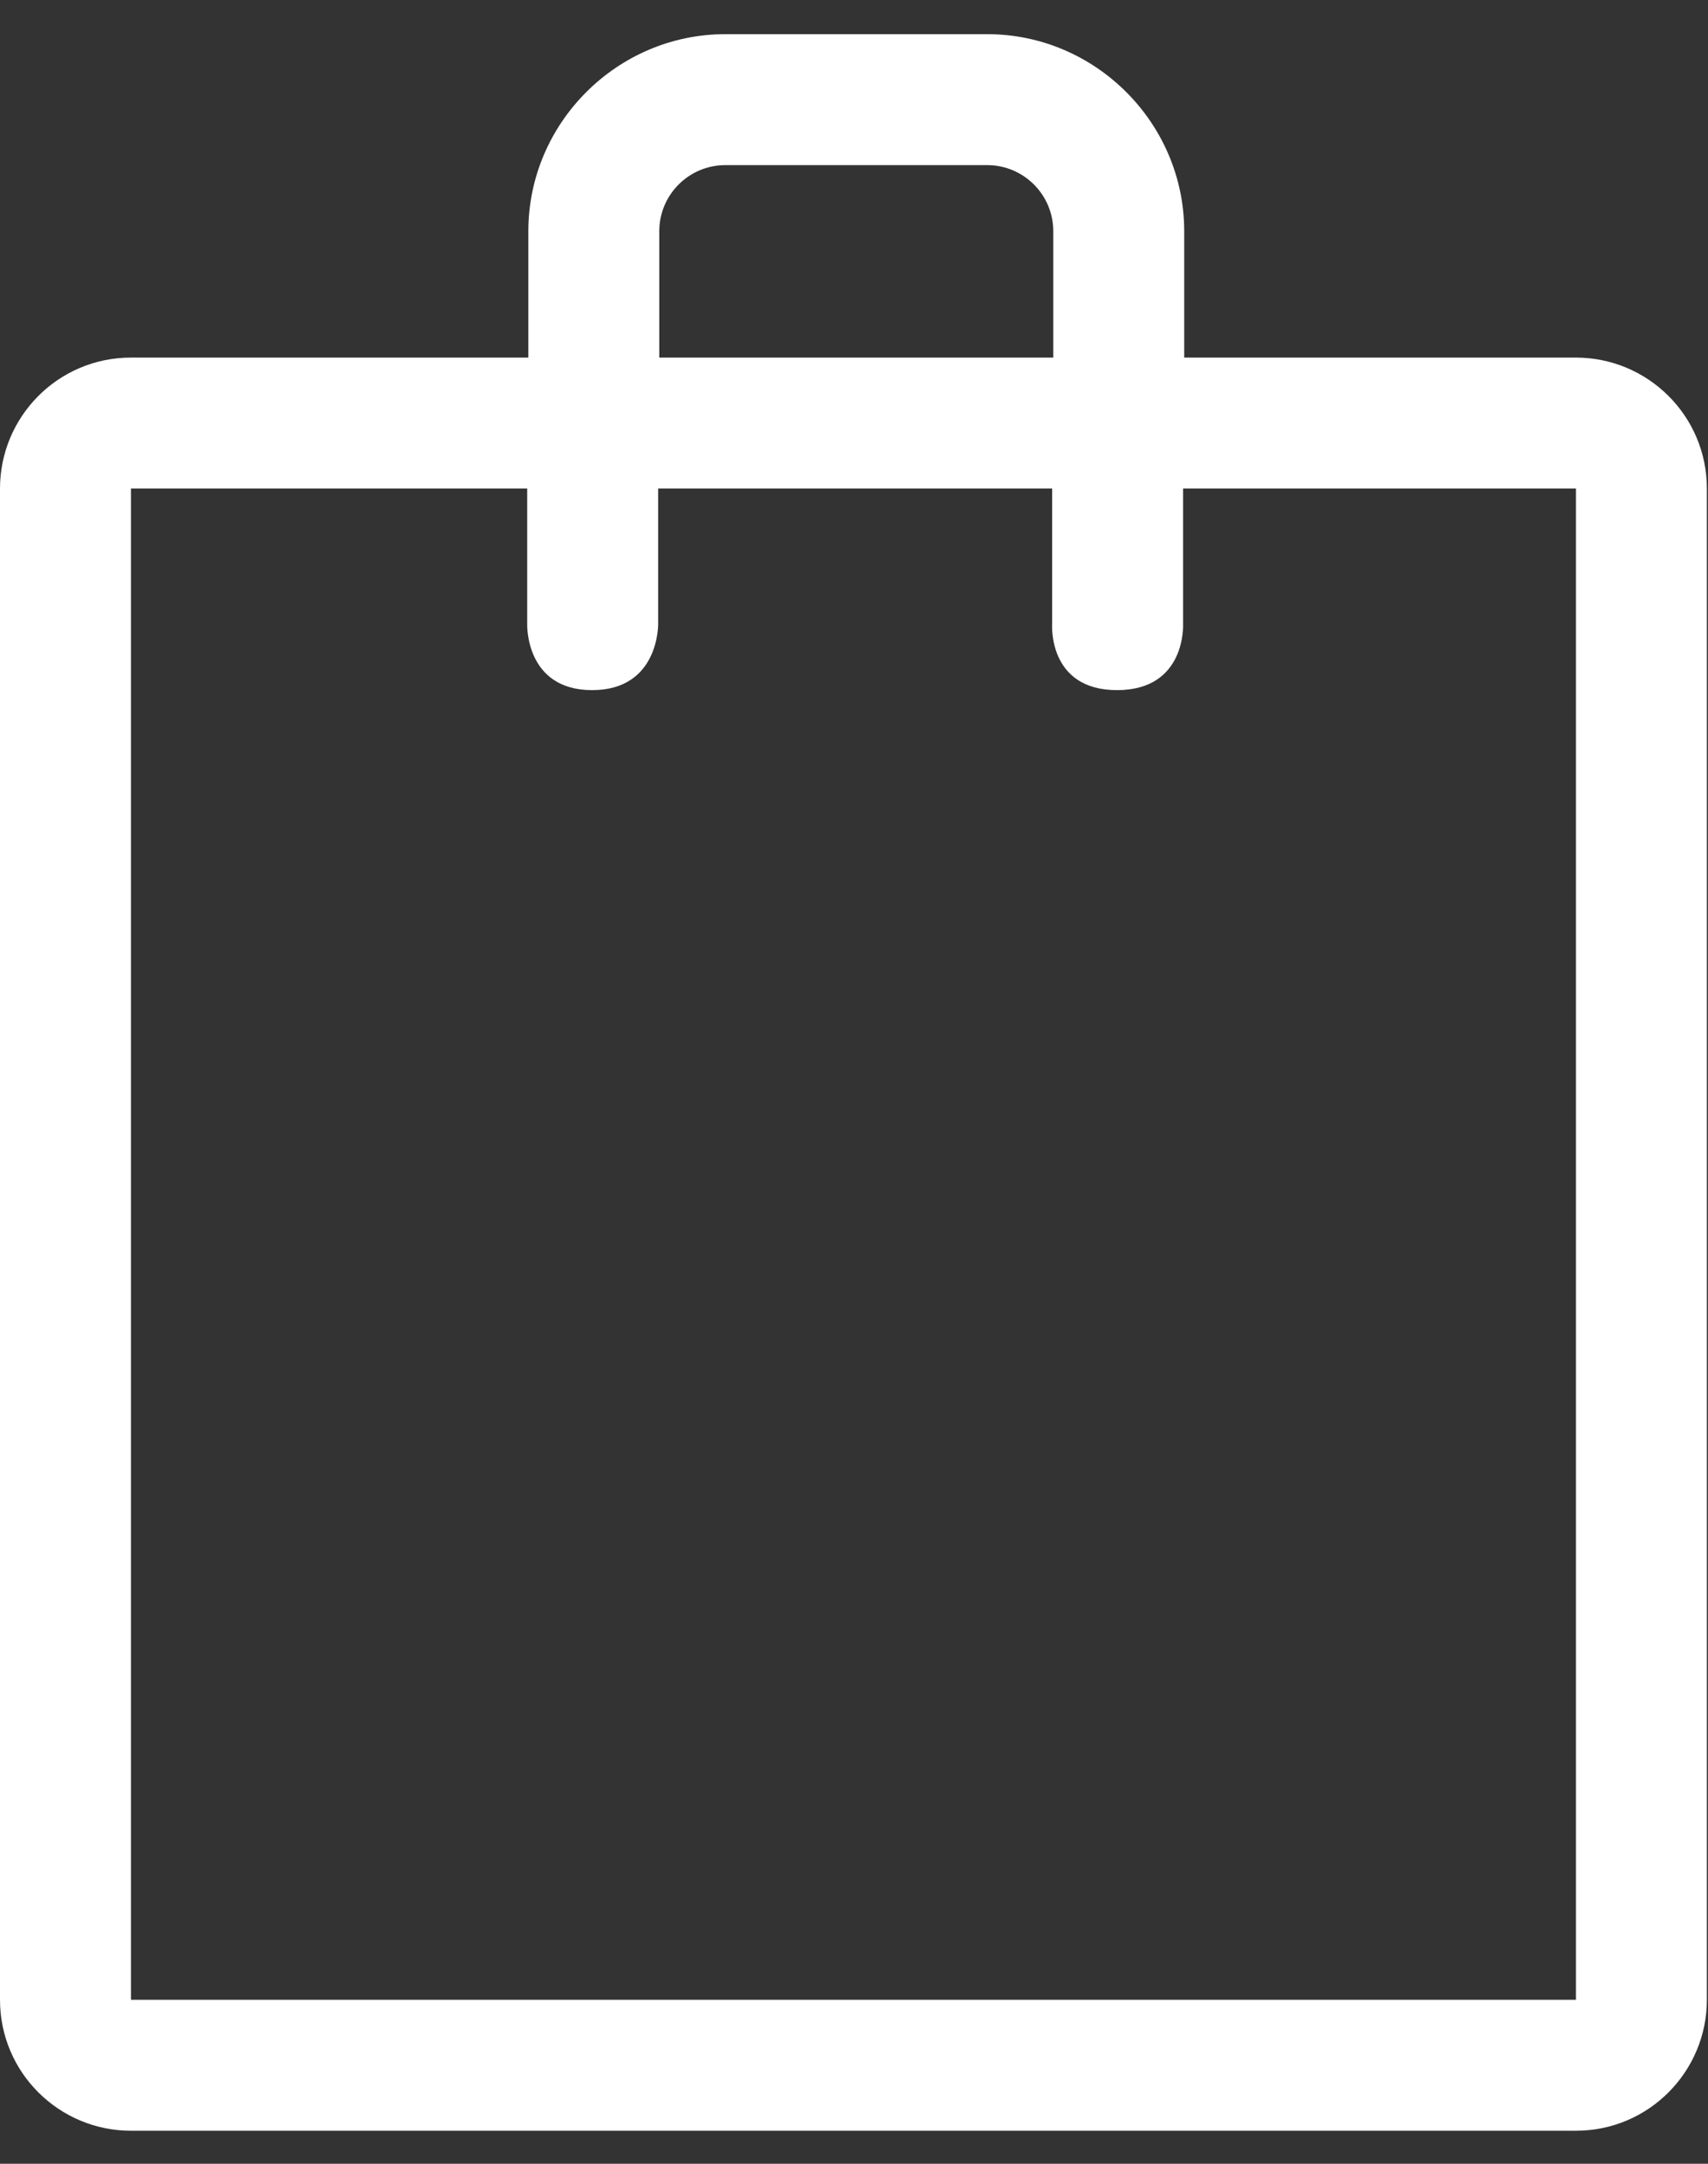 <?xml version="1.0" encoding="UTF-8"?>
<svg id="Layer_1" data-name="Layer 1" xmlns="http://www.w3.org/2000/svg" version="1.1" viewBox="0 0 150 190">
  <rect x="0" y="0" width="150" height="190" fill="#333333" stroke="none"/>
  <defs>
    <style>
      .cls-1 {
        fill: #fff;
        stroke-width: 0px;
      }
    </style>
  </defs>
  <path class="cls-1" d="M138.5,31.4h-34.5v-11.1c0-9.5-7.8-17.3-17.3-17.3h-23c-9.5,0-17.3,7.8-17.3,17.3v11.1H11.5c-6.4,0-11.5,5.2-11.5,11.5v132.7c0,6.4,5.2,11.5,11.5,11.5h126.9c6.4,0,11.5-5.2,11.5-11.5V42.9c0-6.4-5.2-11.5-11.5-11.5h0ZM57.9,20.3c0-3.2,2.6-5.8,5.8-5.8h23c3.2,0,5.8,2.6,5.8,5.8v11.1h-34.6v-11.1h0ZM138.5,175.6H11.5V42.9h34.8v11.9s-.2,5.8,5.7,5.8,5.8-5.8,5.8-5.8v-11.9h34.6v11.9s-.4,5.8,5.7,5.8,5.8-5.8,5.8-5.8v-11.9h34.5v132.7Z"/>
</svg>